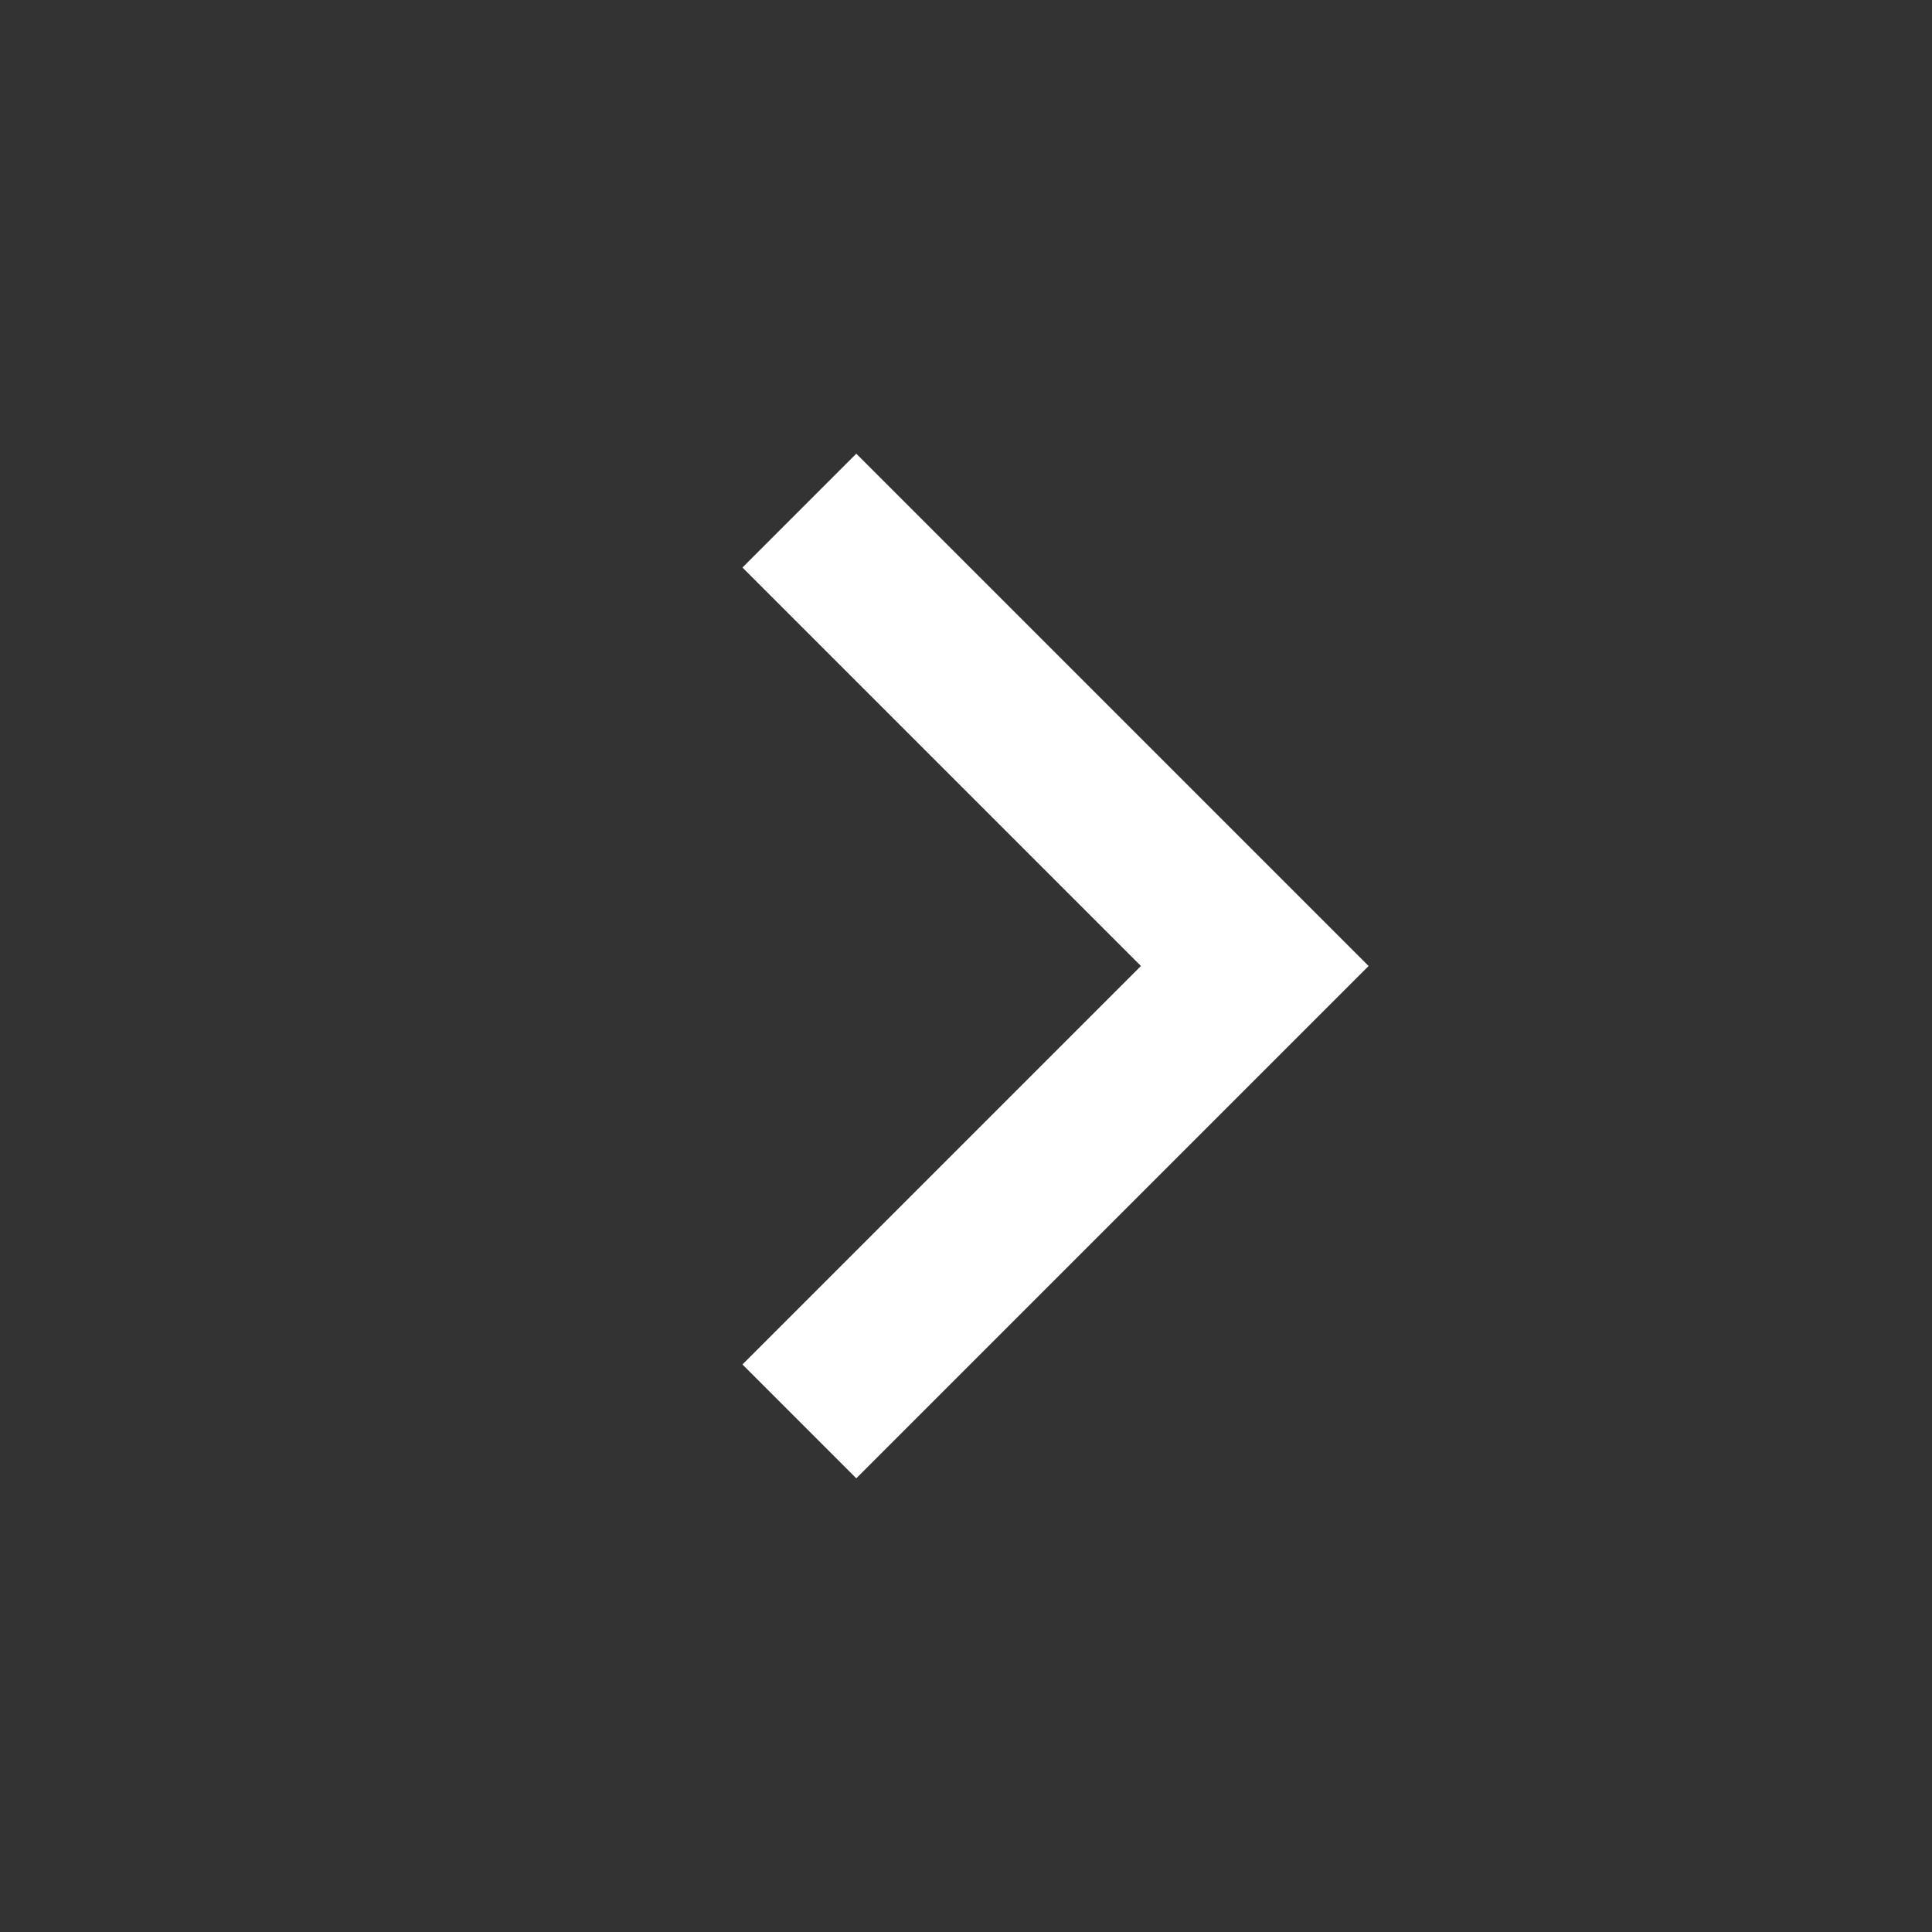 <svg width="24" height="24" viewBox="0 0 24 24" fill="none" xmlns="http://www.w3.org/2000/svg">
<rect x="0" y="0" width="24" height="24" fill="#333333" stroke="none"/>
<g clip-path="url(#clip0_2506_900)">
<path d="M14.173 12L9.223 7.05L10.637 5.636L17.001 12L10.637 18.364L9.223 16.95L14.173 12Z" fill="white"/>
</g>
<defs>
<clipPath id="clip0_2506_900">
<rect width="24" height="24" fill="white"/>
</clipPath>
</defs>
</svg>
